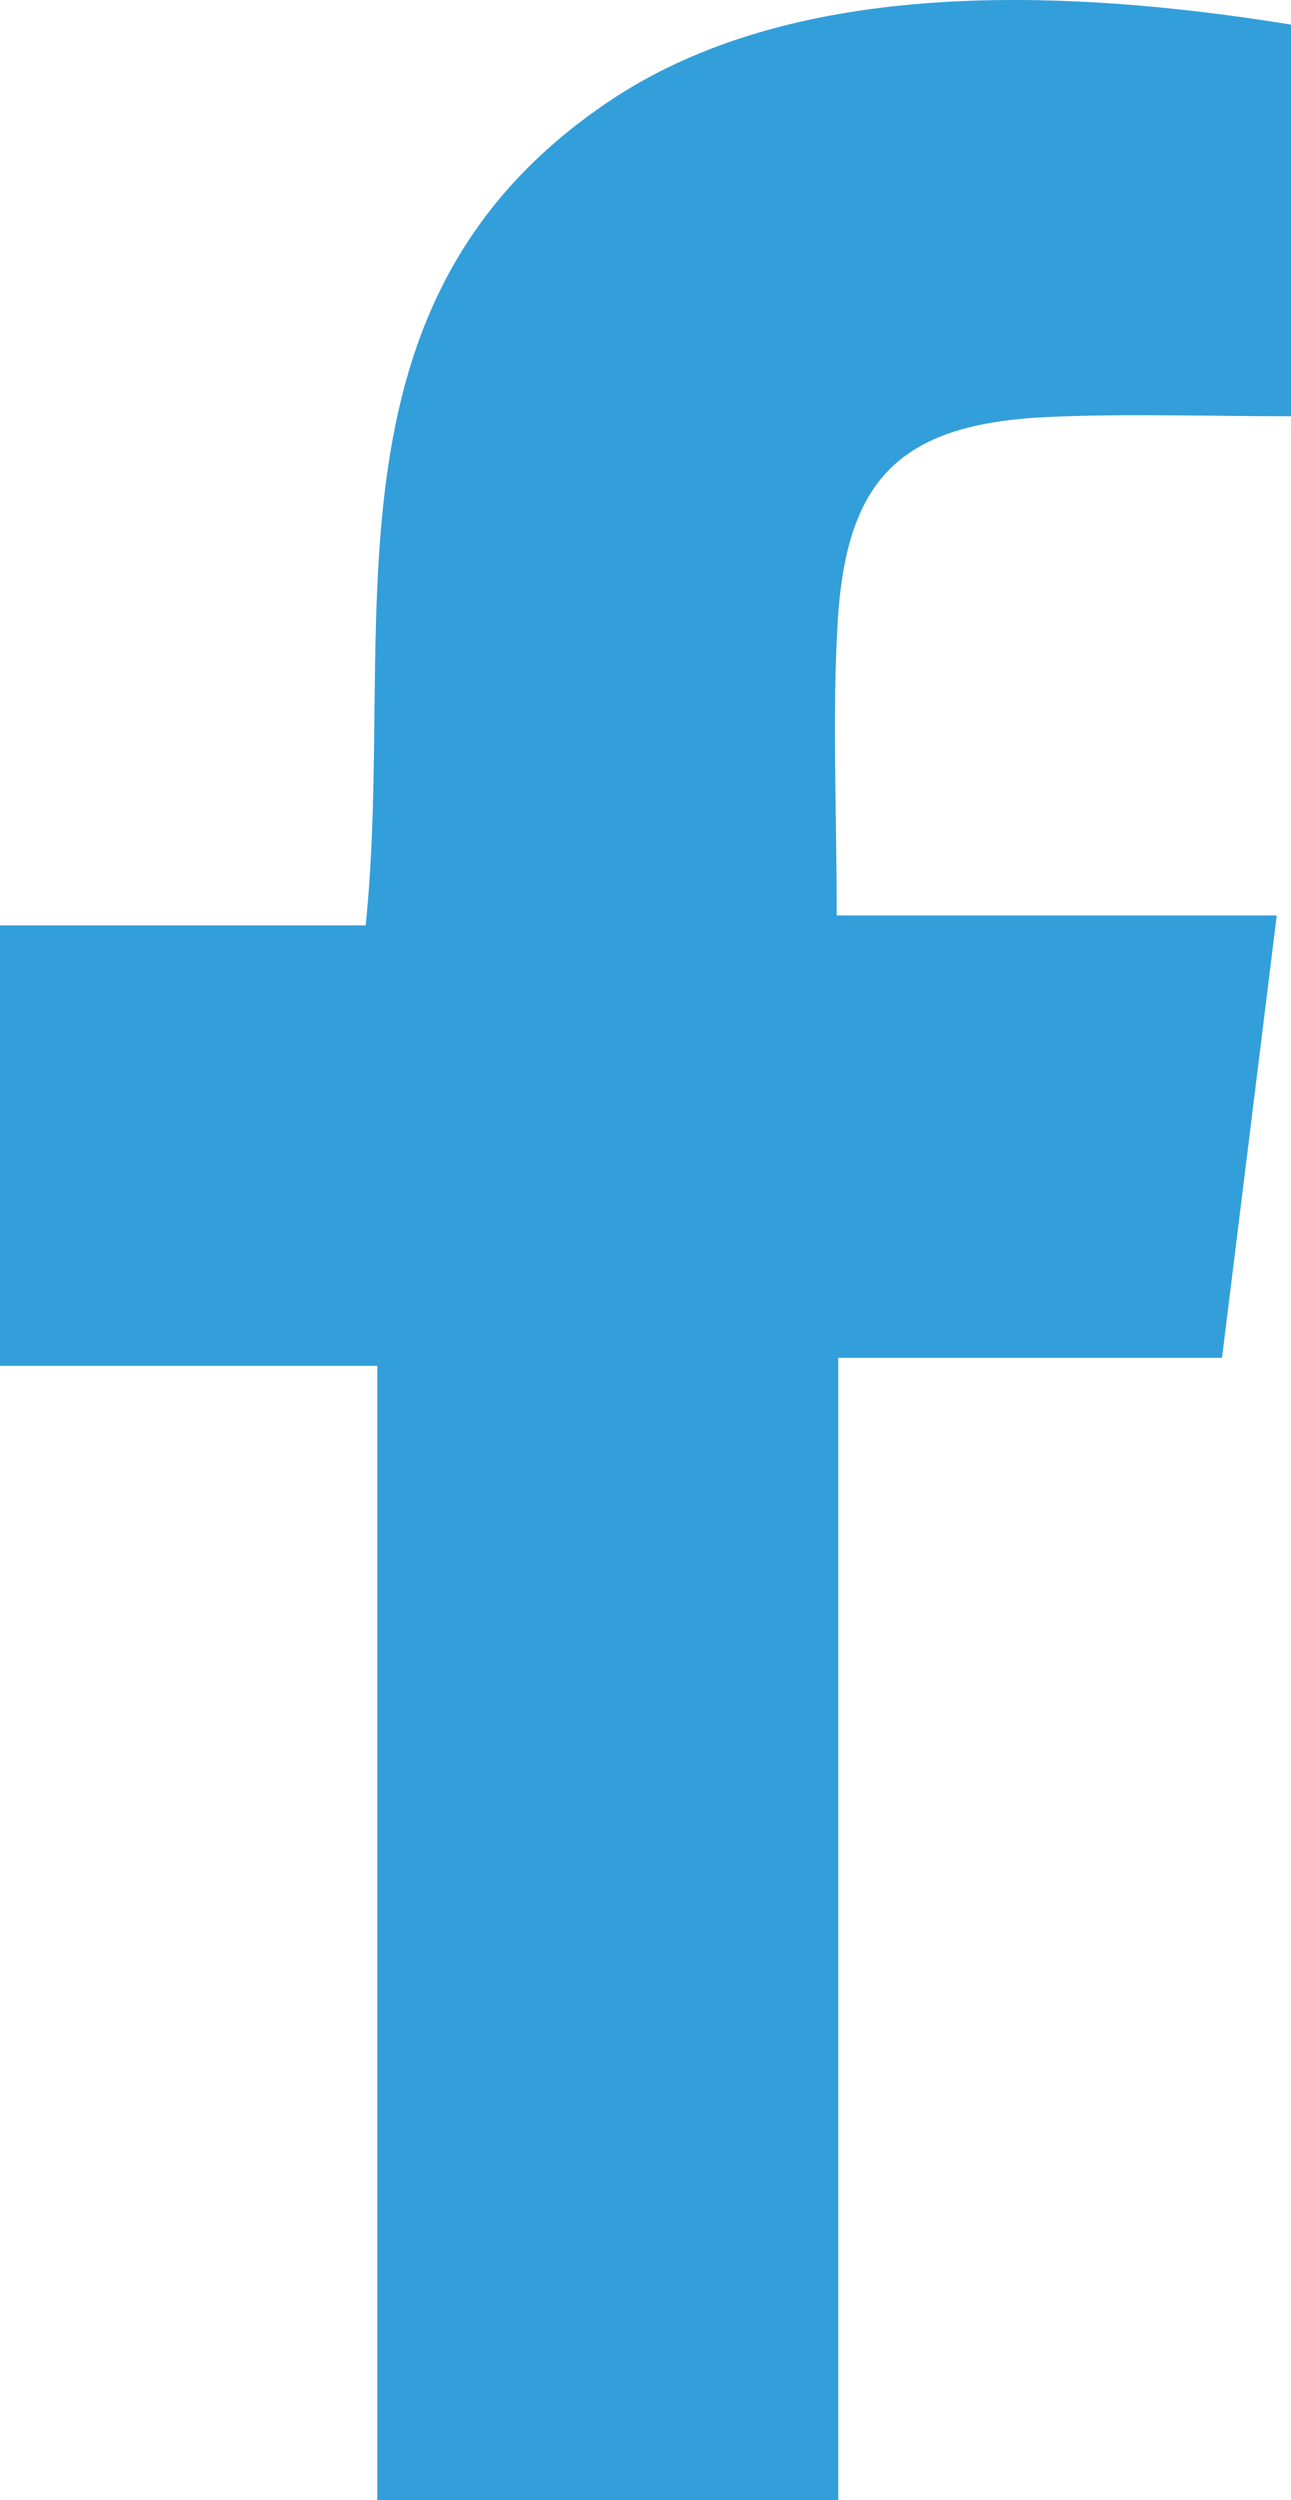 <?xml version="1.0" encoding="UTF-8"?>
<svg id="Capa_2" data-name="Capa 2" xmlns="http://www.w3.org/2000/svg" viewBox="0 0 299.18 578.97">
  <defs>
    <style>
      .cls-1 {
        fill: #329eda;
      }
    </style>
  </defs>
  <g id="Capa_1-2" data-name="Capa 1">
    <path class="cls-1" d="M194.25,578.97h-106.82v-262.65H0v-102.01h84.74c7.14-69.11-12.92-144.06,56.16-190.68C175.76.08,228.16-5.81,299.18,5.7v90.7c-19.26,0-37.51-.63-55.69.14-34.17,1.43-47.3,13.61-49.34,47.22-1.32,21.62-.25,43.39-.25,68.24h101.98c-4.35,35.14-8.29,66.91-12.69,102.47h-88.93v264.51Z"/>
  </g>
</svg>